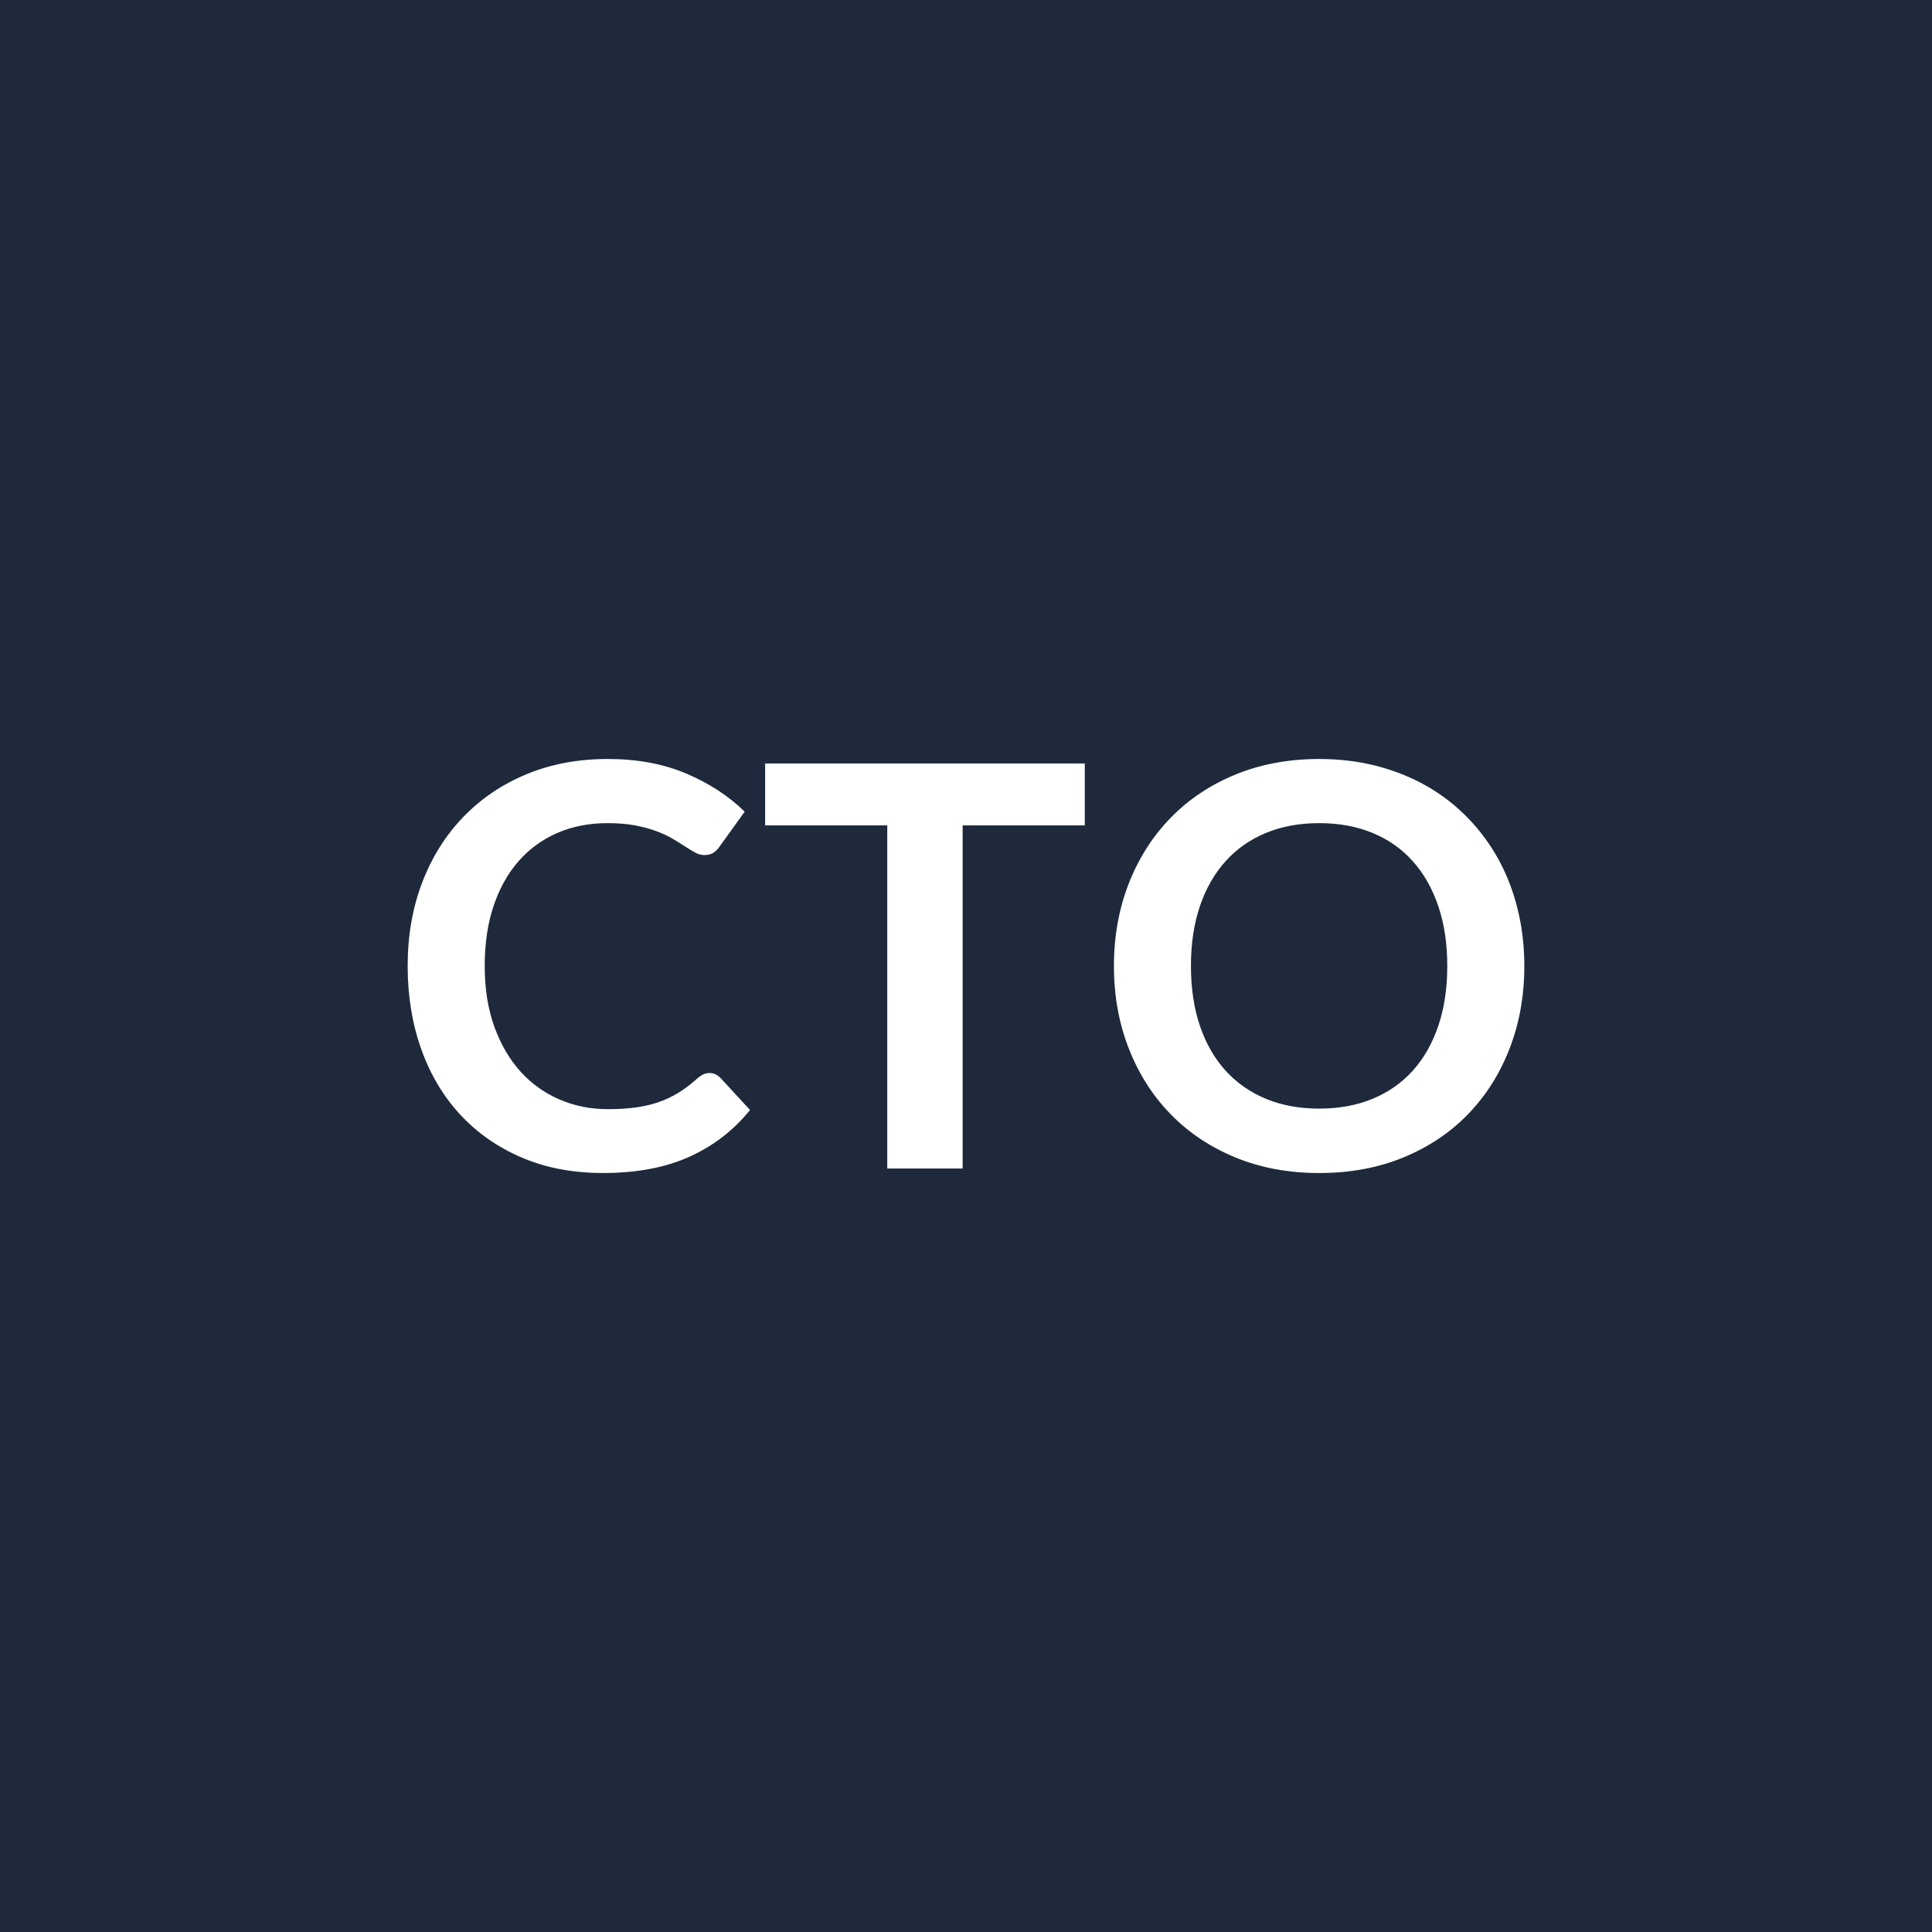 <svg xmlns="http://www.w3.org/2000/svg" width="500" height="500" viewBox="0 0 500 500"><rect width="100%" height="100%" fill="#1e293b"/><path fill="#ffffff" d="M183.595 277.695q1.59 0 2.82 1.23l7.69 8.34q-6.38 7.9-15.7 12.11-9.31 4.2-22.36 4.2-11.68 0-20.99-3.99-9.32-3.98-15.92-11.09-6.59-7.1-10.11-16.96t-3.52-21.54q0-11.81 3.77-21.64 3.77-9.82 10.63-16.93 6.85-7.1 16.34-11.05 9.5-3.95 21.03-3.95 11.45 0 20.33 3.77 8.89 3.77 15.12 9.86l-6.52 9.06q-.58.87-1.49 1.52t-2.5.65q-1.09 0-2.25-.61-1.16-.62-2.54-1.53-1.37-.9-3.19-1.99-1.81-1.09-4.2-1.99-2.39-.91-5.55-1.53-3.15-.61-7.28-.61-7.04 0-12.87 2.5-5.84 2.5-10.04 7.25-4.21 4.75-6.53 11.6t-2.32 15.62q0 8.85 2.5 15.74 2.5 6.88 6.78 11.6 4.28 4.71 10.08 7.21t12.47 2.5q3.99 0 7.21-.43 3.23-.44 5.95-1.38 2.72-.95 5.14-2.43 2.43-1.49 4.83-3.66.72-.65 1.52-1.05t1.67-.4m97.15-80.11v16.02h-31.61v88.81h-19.51v-88.81h-31.61v-16.02zm113.75 52.41q0 11.53-3.81 21.35-3.8 9.83-10.76 17.01-6.96 7.17-16.75 11.2-9.79 4.02-21.75 4.02-11.89 0-21.68-4.02-9.79-4.03-16.78-11.2-7-7.18-10.84-17.01-3.84-9.82-3.84-21.35 0-11.52 3.84-21.35 3.84-9.82 10.84-17 6.99-7.18 16.78-11.2t21.68-4.02q7.97 0 15.01 1.84 7.03 1.85 12.9 5.22 5.87 3.38 10.55 8.2t7.94 10.76q3.26 5.95 4.96 12.91 1.71 6.96 1.71 14.64m-19.94 0q0-8.62-2.32-15.48-2.32-6.85-6.6-11.63-4.27-4.79-10.4-7.32-6.13-2.54-13.81-2.54-7.69 0-13.81 2.54-6.13 2.53-10.44 7.32-4.32 4.78-6.64 11.63-2.32 6.86-2.32 15.48 0 8.63 2.32 15.48t6.64 11.6q4.31 4.75 10.44 7.29 6.12 2.54 13.81 2.54 7.68 0 13.81-2.54t10.4-7.29q4.28-4.75 6.6-11.6t2.32-15.48"/></svg>